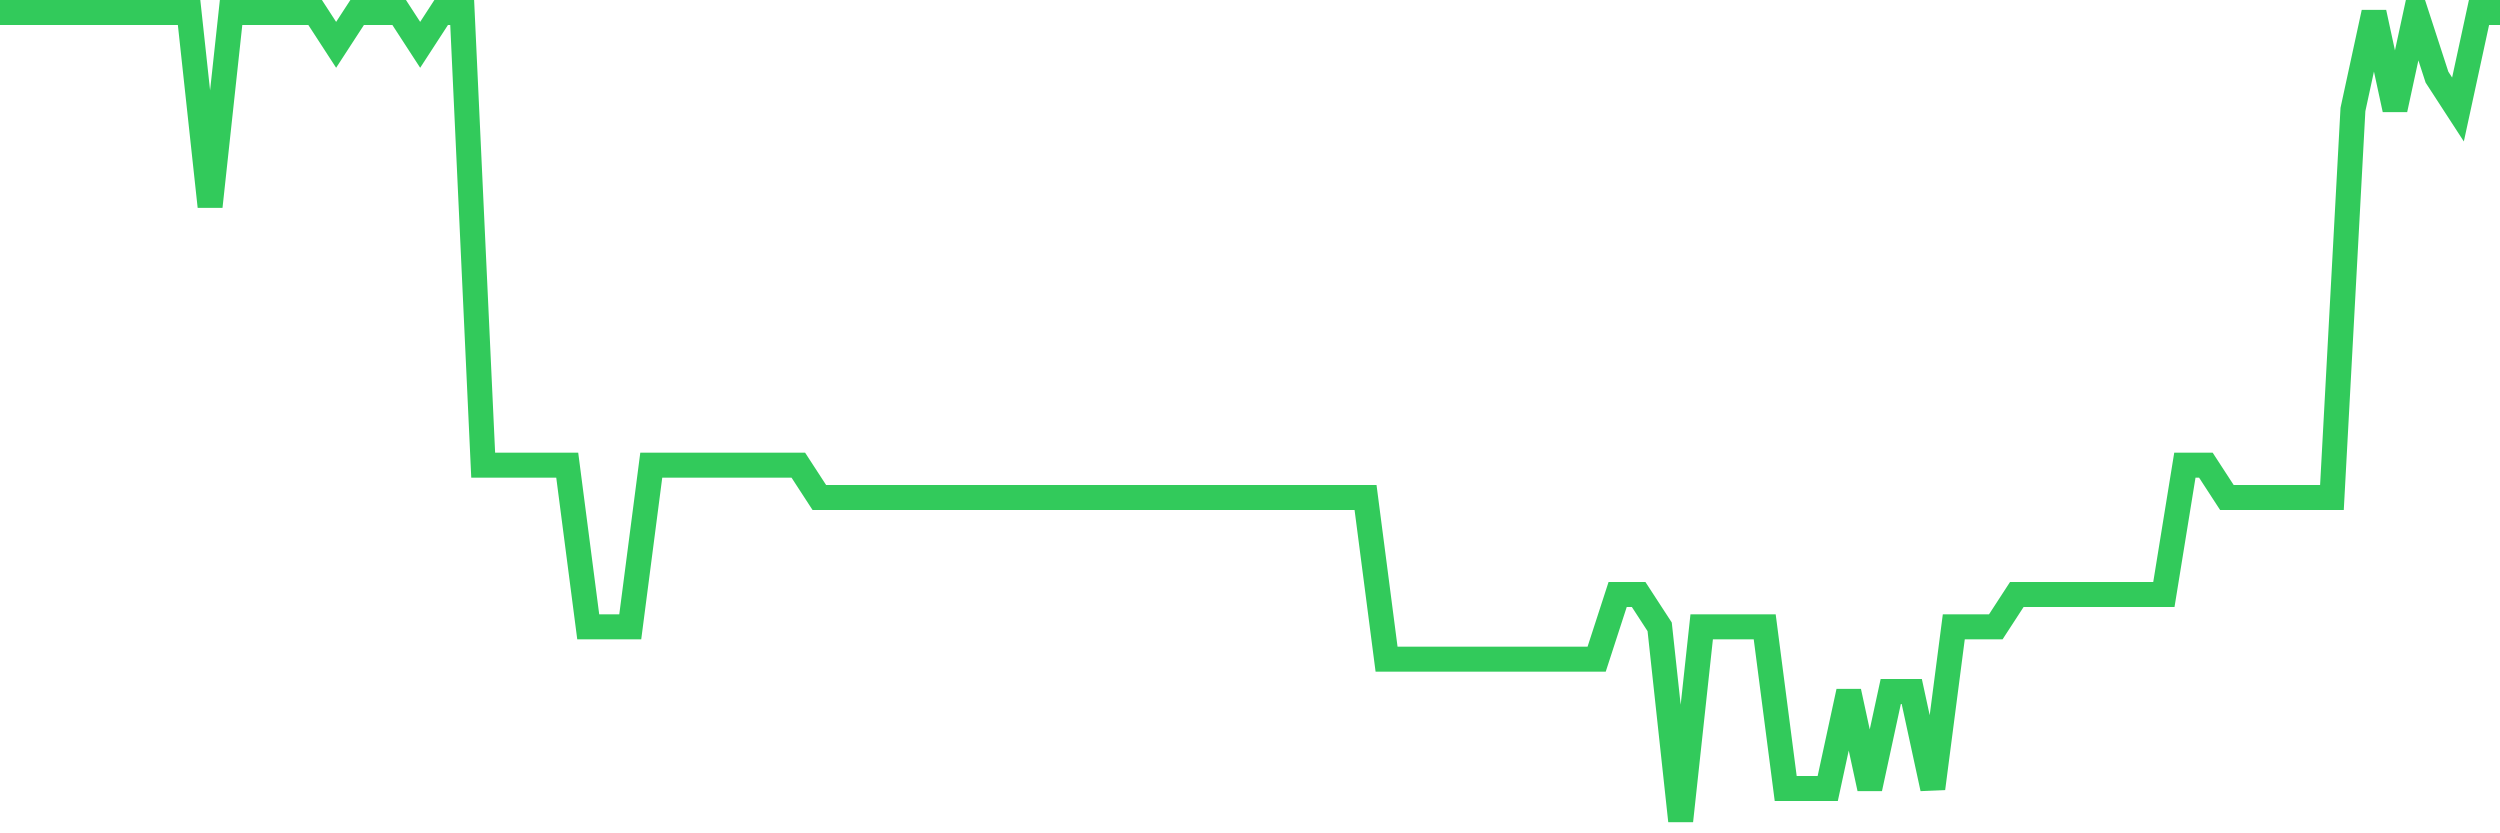 <svg
  xmlns="http://www.w3.org/2000/svg"
  xmlns:xlink="http://www.w3.org/1999/xlink"
  width="120"
  height="40"
  viewBox="0 0 120 40"
  preserveAspectRatio="none"
>
  <polyline
    points="0,0.6 1.008,0.6 2.017,0.6 3.025,0.6 4.034,0.6 5.042,0.6 6.05,0.6 7.059,0.6 8.067,0.6 9.076,0.6 10.084,9.912 11.092,0.6 12.101,0.6 13.109,0.6 14.118,0.6 15.126,0.6 16.134,2.152 17.143,0.6 18.151,0.6 19.16,0.6 20.168,2.152 21.176,0.6 22.185,0.6 23.193,22.328 24.202,22.328 25.21,22.328 26.218,22.328 27.227,22.328 28.235,30.088 29.244,30.088 30.252,30.088 31.261,22.328 32.269,22.328 33.277,22.328 34.286,22.328 35.294,22.328 36.303,22.328 37.311,22.328 38.319,22.328 39.328,23.88 40.336,23.88 41.345,23.88 42.353,23.88 43.361,23.88 44.37,23.88 45.378,23.88 46.387,23.88 47.395,23.88 48.403,23.88 49.412,23.88 50.42,23.88 51.429,23.88 52.437,23.88 53.445,23.88 54.454,23.88 55.462,23.88 56.471,23.88 57.479,23.88 58.487,23.88 59.496,23.88 60.504,23.88 61.513,23.88 62.521,23.88 63.529,23.88 64.538,23.88 65.546,23.88 66.555,31.64 67.563,31.64 68.571,31.64 69.58,31.64 70.588,31.64 71.597,31.64 72.605,31.64 73.613,31.64 74.622,31.64 75.63,31.64 76.639,31.64 77.647,28.536 78.655,28.536 79.664,30.088 80.672,39.4 81.681,30.088 82.689,30.088 83.697,30.088 84.706,30.088 85.714,37.848 86.723,37.848 87.731,37.848 88.739,33.192 89.748,37.848 90.756,33.192 91.765,33.192 92.773,37.848 93.782,30.088 94.79,30.088 95.798,30.088 96.807,28.536 97.815,28.536 98.824,28.536 99.832,28.536 100.84,28.536 101.849,28.536 102.857,28.536 103.866,28.536 104.874,22.328 105.882,22.328 106.891,23.88 107.899,23.88 108.908,23.88 109.916,23.88 110.924,23.88 111.933,23.88 112.941,5.256 113.95,0.6 114.958,5.256 115.966,0.6 116.975,3.704 117.983,5.256 118.992,0.6 120,0.6"
    fill="none"
    stroke="#32ca5b"
    stroke-width="1.2"
  >
  </polyline>
</svg>